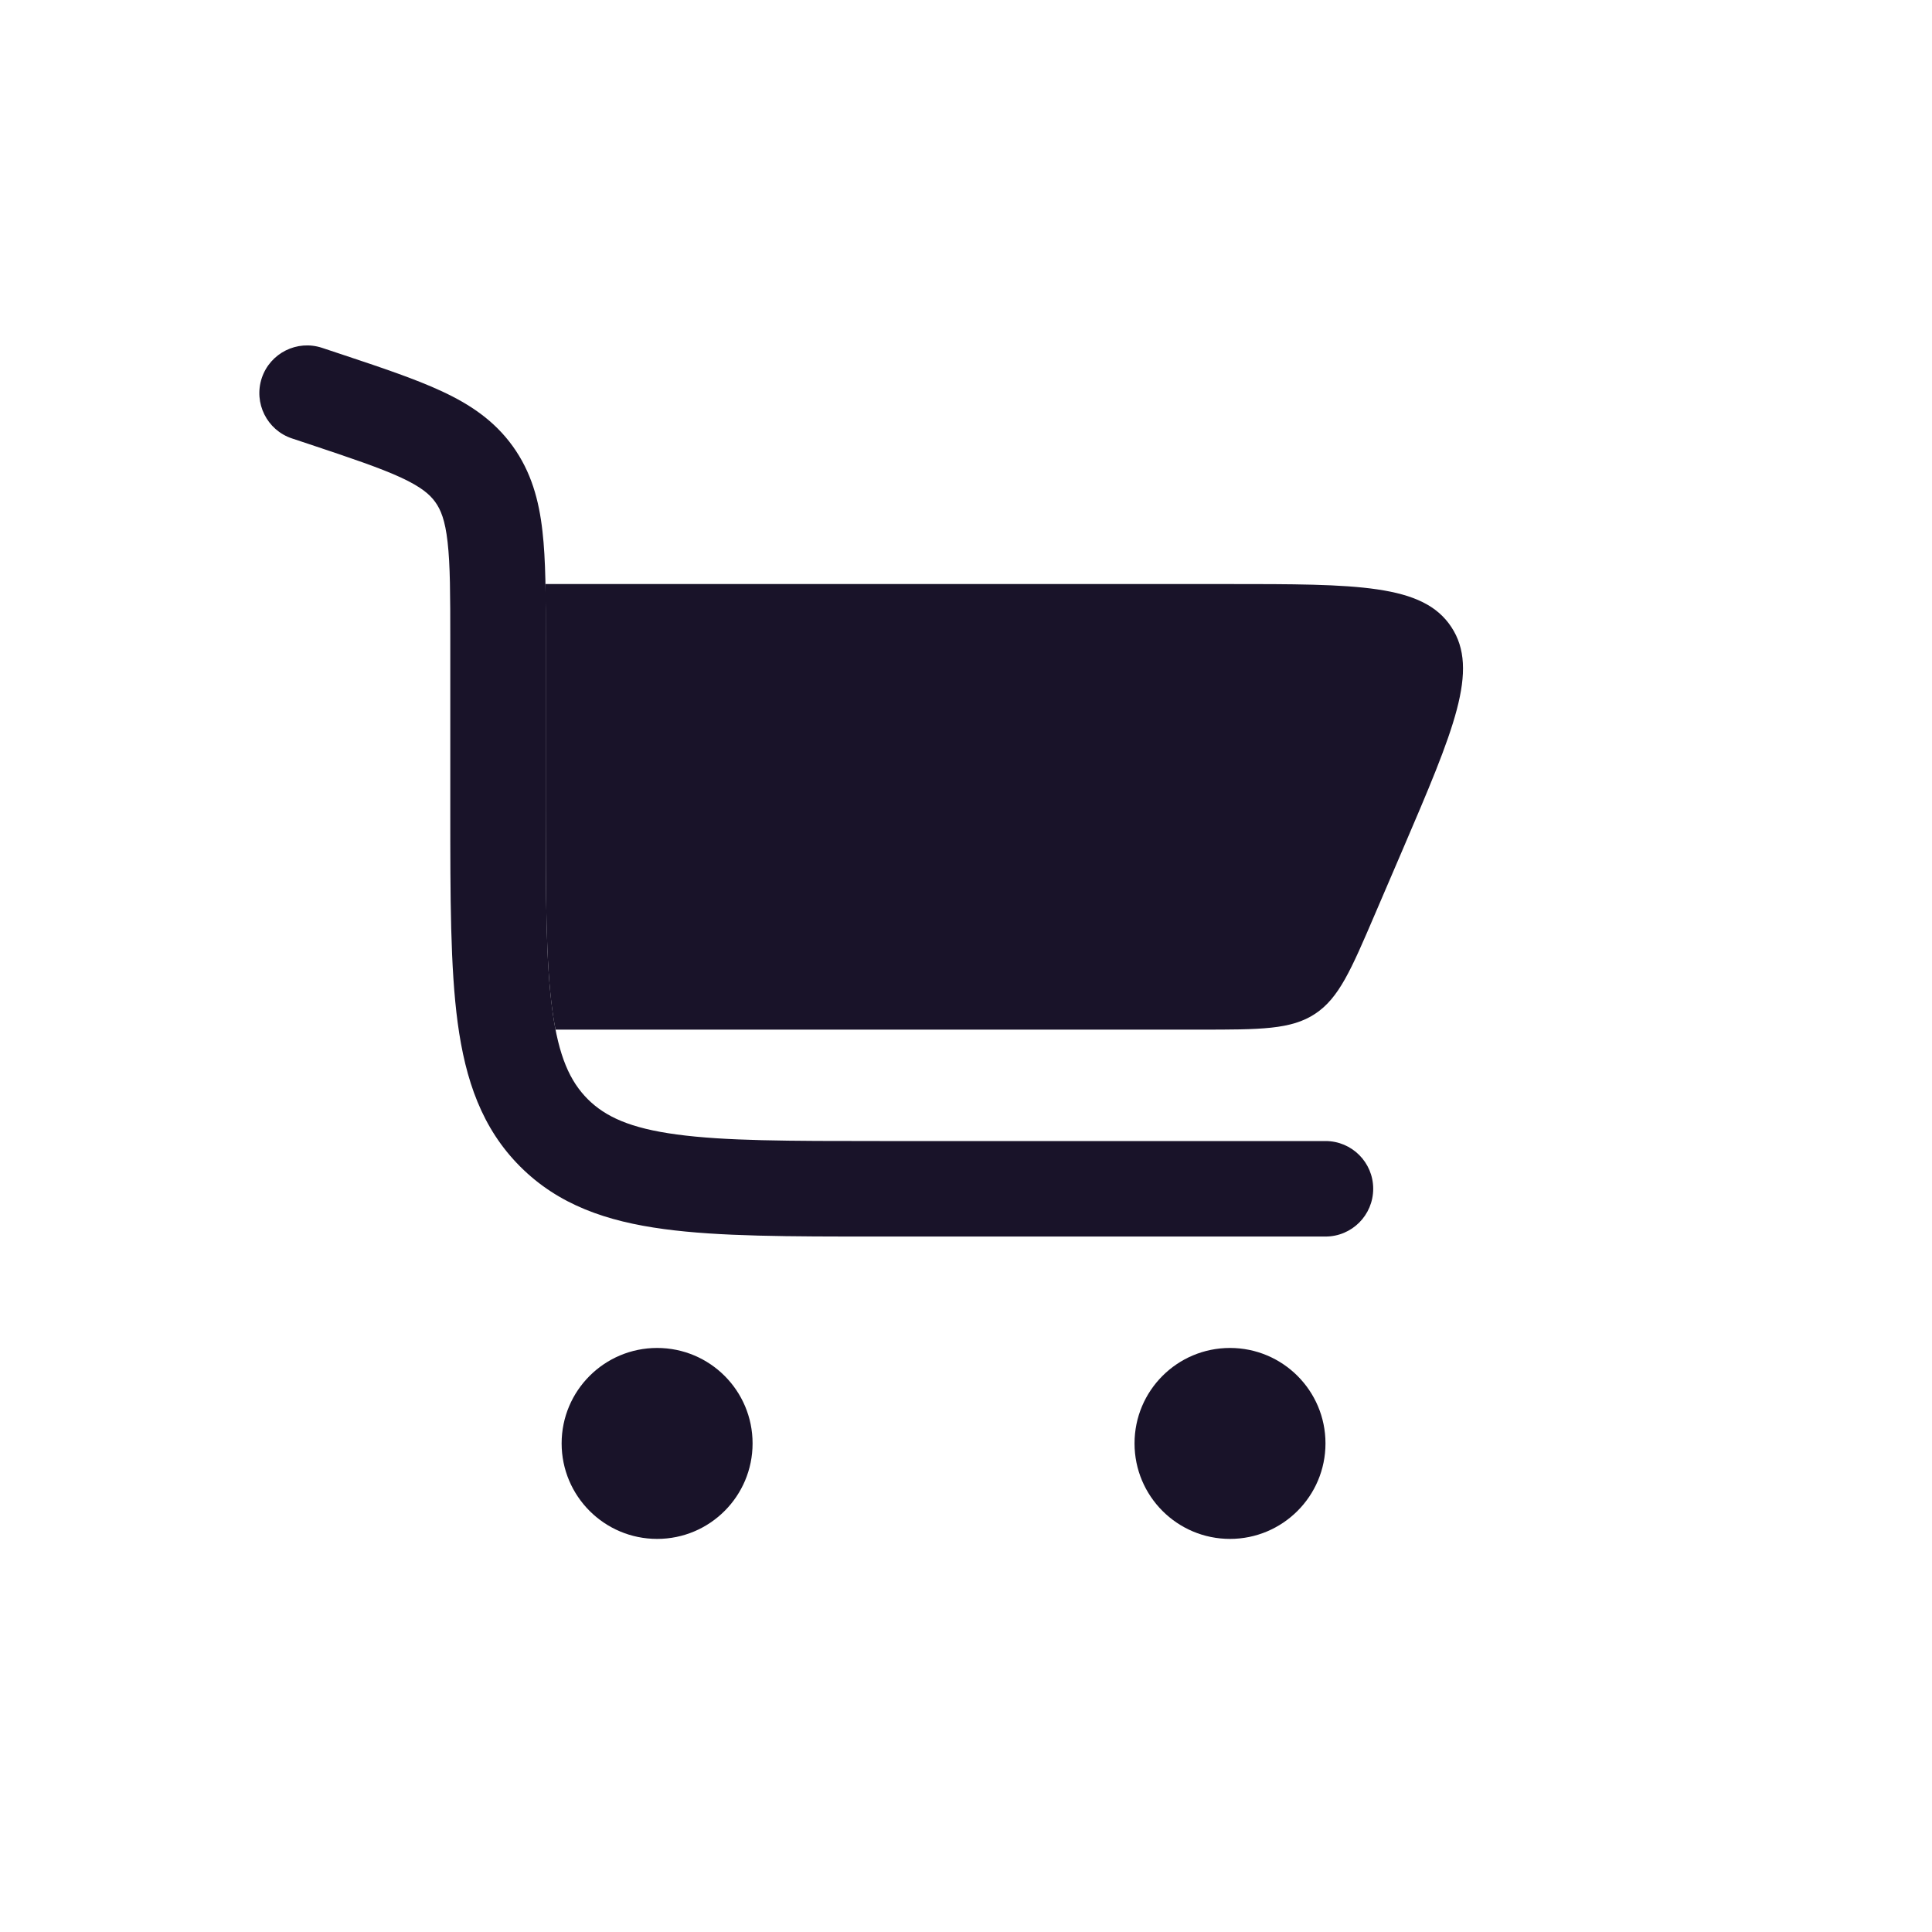 <svg width="30" height="30" viewBox="0 0 30 30" fill="none" xmlns="http://www.w3.org/2000/svg">
<path fill-rule="evenodd" clip-rule="evenodd" d="M4.065 5.87C4.195 5.482 4.614 5.272 5.003 5.402L5.265 5.489C5.278 5.493 5.291 5.497 5.304 5.502C5.923 5.708 6.446 5.883 6.857 6.074C7.295 6.277 7.674 6.529 7.962 6.929C8.249 7.328 8.369 7.767 8.423 8.247C8.475 8.697 8.475 9.249 8.475 9.902V12.529C8.475 13.948 8.476 14.937 8.577 15.684C8.674 16.409 8.853 16.793 9.126 17.067C9.4 17.34 9.784 17.519 10.509 17.616C11.255 17.717 12.245 17.718 13.664 17.718H20.582C20.992 17.718 21.323 18.05 21.323 18.459C21.323 18.869 20.992 19.201 20.582 19.201H13.609C12.258 19.201 11.168 19.201 10.311 19.085C9.422 18.966 8.673 18.71 8.078 18.115C7.483 17.52 7.227 16.771 7.107 15.882C6.992 15.025 6.992 13.935 6.992 12.583V9.943C6.992 9.238 6.991 8.772 6.95 8.415C6.912 8.077 6.844 7.914 6.759 7.796C6.674 7.677 6.54 7.562 6.232 7.418C5.906 7.267 5.464 7.118 4.796 6.895L4.534 6.808C4.146 6.679 3.936 6.259 4.065 5.87Z" fill="#191329"/>
<path d="M8.469 9.069C8.474 9.325 8.474 9.603 8.474 9.901V12.529C8.474 13.947 8.476 14.937 8.576 15.683C8.591 15.792 8.607 15.894 8.626 15.988H18.627C19.575 15.988 20.049 15.988 20.42 15.743C20.792 15.498 20.979 15.062 21.352 14.191L21.776 13.203C22.576 11.336 22.976 10.402 22.536 9.736C22.097 9.069 21.081 9.069 19.05 9.069H8.469Z" fill="#191329"/>
<path d="M10.204 20.931C11.023 20.931 11.686 21.594 11.686 22.413C11.686 23.232 11.023 23.896 10.204 23.896C9.385 23.896 8.721 23.232 8.721 22.413C8.721 21.594 9.385 20.931 10.204 20.931Z" fill="#191329"/>
<path d="M20.582 22.413C20.582 21.594 19.918 20.931 19.099 20.931C18.28 20.931 17.617 21.594 17.617 22.413C17.617 23.232 18.28 23.896 19.099 23.896C19.918 23.896 20.582 23.232 20.582 22.413Z" fill="#191329"/>
</svg>
